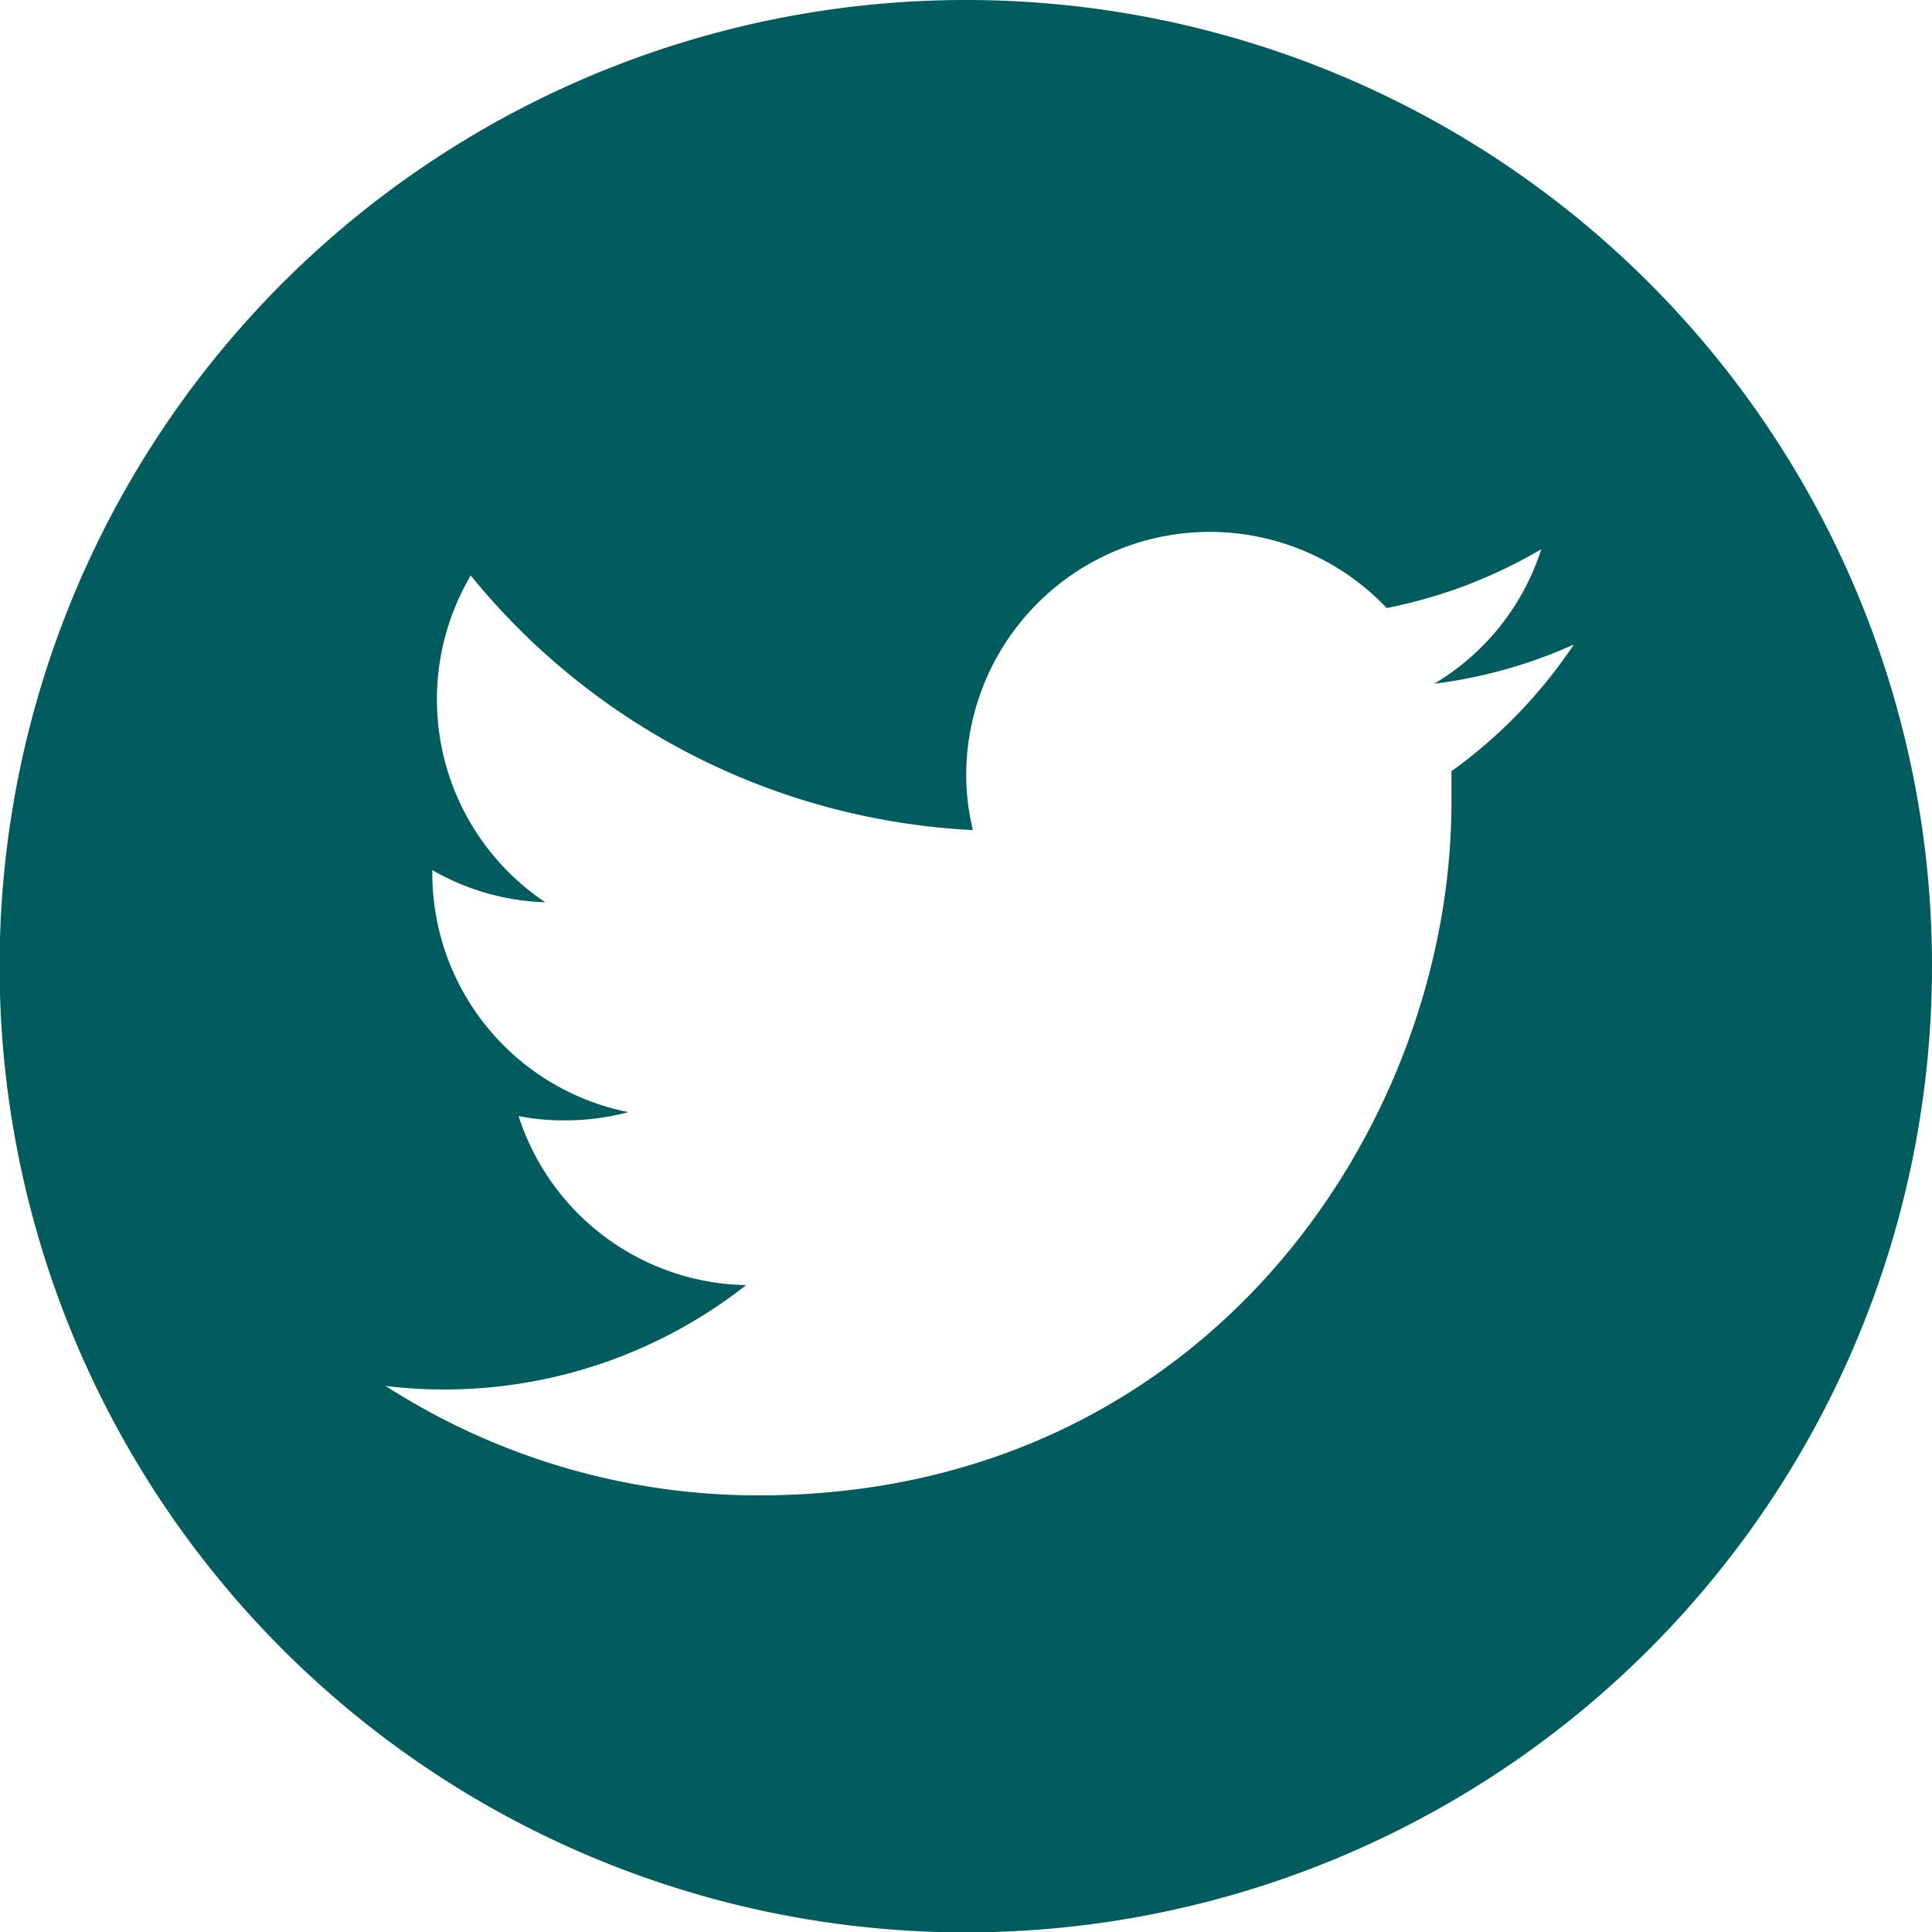 <svg xmlns="http://www.w3.org/2000/svg" width="49.25" height="49.25" viewBox="0 0 49.25 49.25">
  <defs>
    <style>
      .cls-1 {
        fill: #005c5d;
      }
    </style>
  </defs>
  <title>twitter</title>
  <g id="Laag_2" data-name="Laag 2">
    <g id="Layer_1" data-name="Layer 1">
      <path class="cls-1" d="M24.62,0A24.63,24.63,0,1,0,49.25,24.62,24.62,24.62,0,0,0,24.62,0ZM37,19.66c0,.27,0,.53,0,.8,0,8.2-6.24,17.66-17.66,17.66a17.56,17.56,0,0,1-9.51-2.79,12,12,0,0,0,1.48.09,12.44,12.44,0,0,0,7.71-2.66,6.21,6.21,0,0,1-5.8-4.31,5.66,5.66,0,0,0,1.17.11,6.28,6.28,0,0,0,1.63-.21,6.21,6.21,0,0,1-5-6.09v-.08A6.13,6.13,0,0,0,13.9,23,6.22,6.22,0,0,1,12,14.67a17.62,17.62,0,0,0,12.8,6.49,6.07,6.07,0,0,1-.17-1.42A6.21,6.21,0,0,1,35.35,15.5,12.54,12.54,0,0,0,39.29,14a6.18,6.18,0,0,1-2.73,3.43,12.42,12.42,0,0,0,3.56-1A12.57,12.57,0,0,1,37,19.66Z"/>
    </g>
  </g>
</svg>

